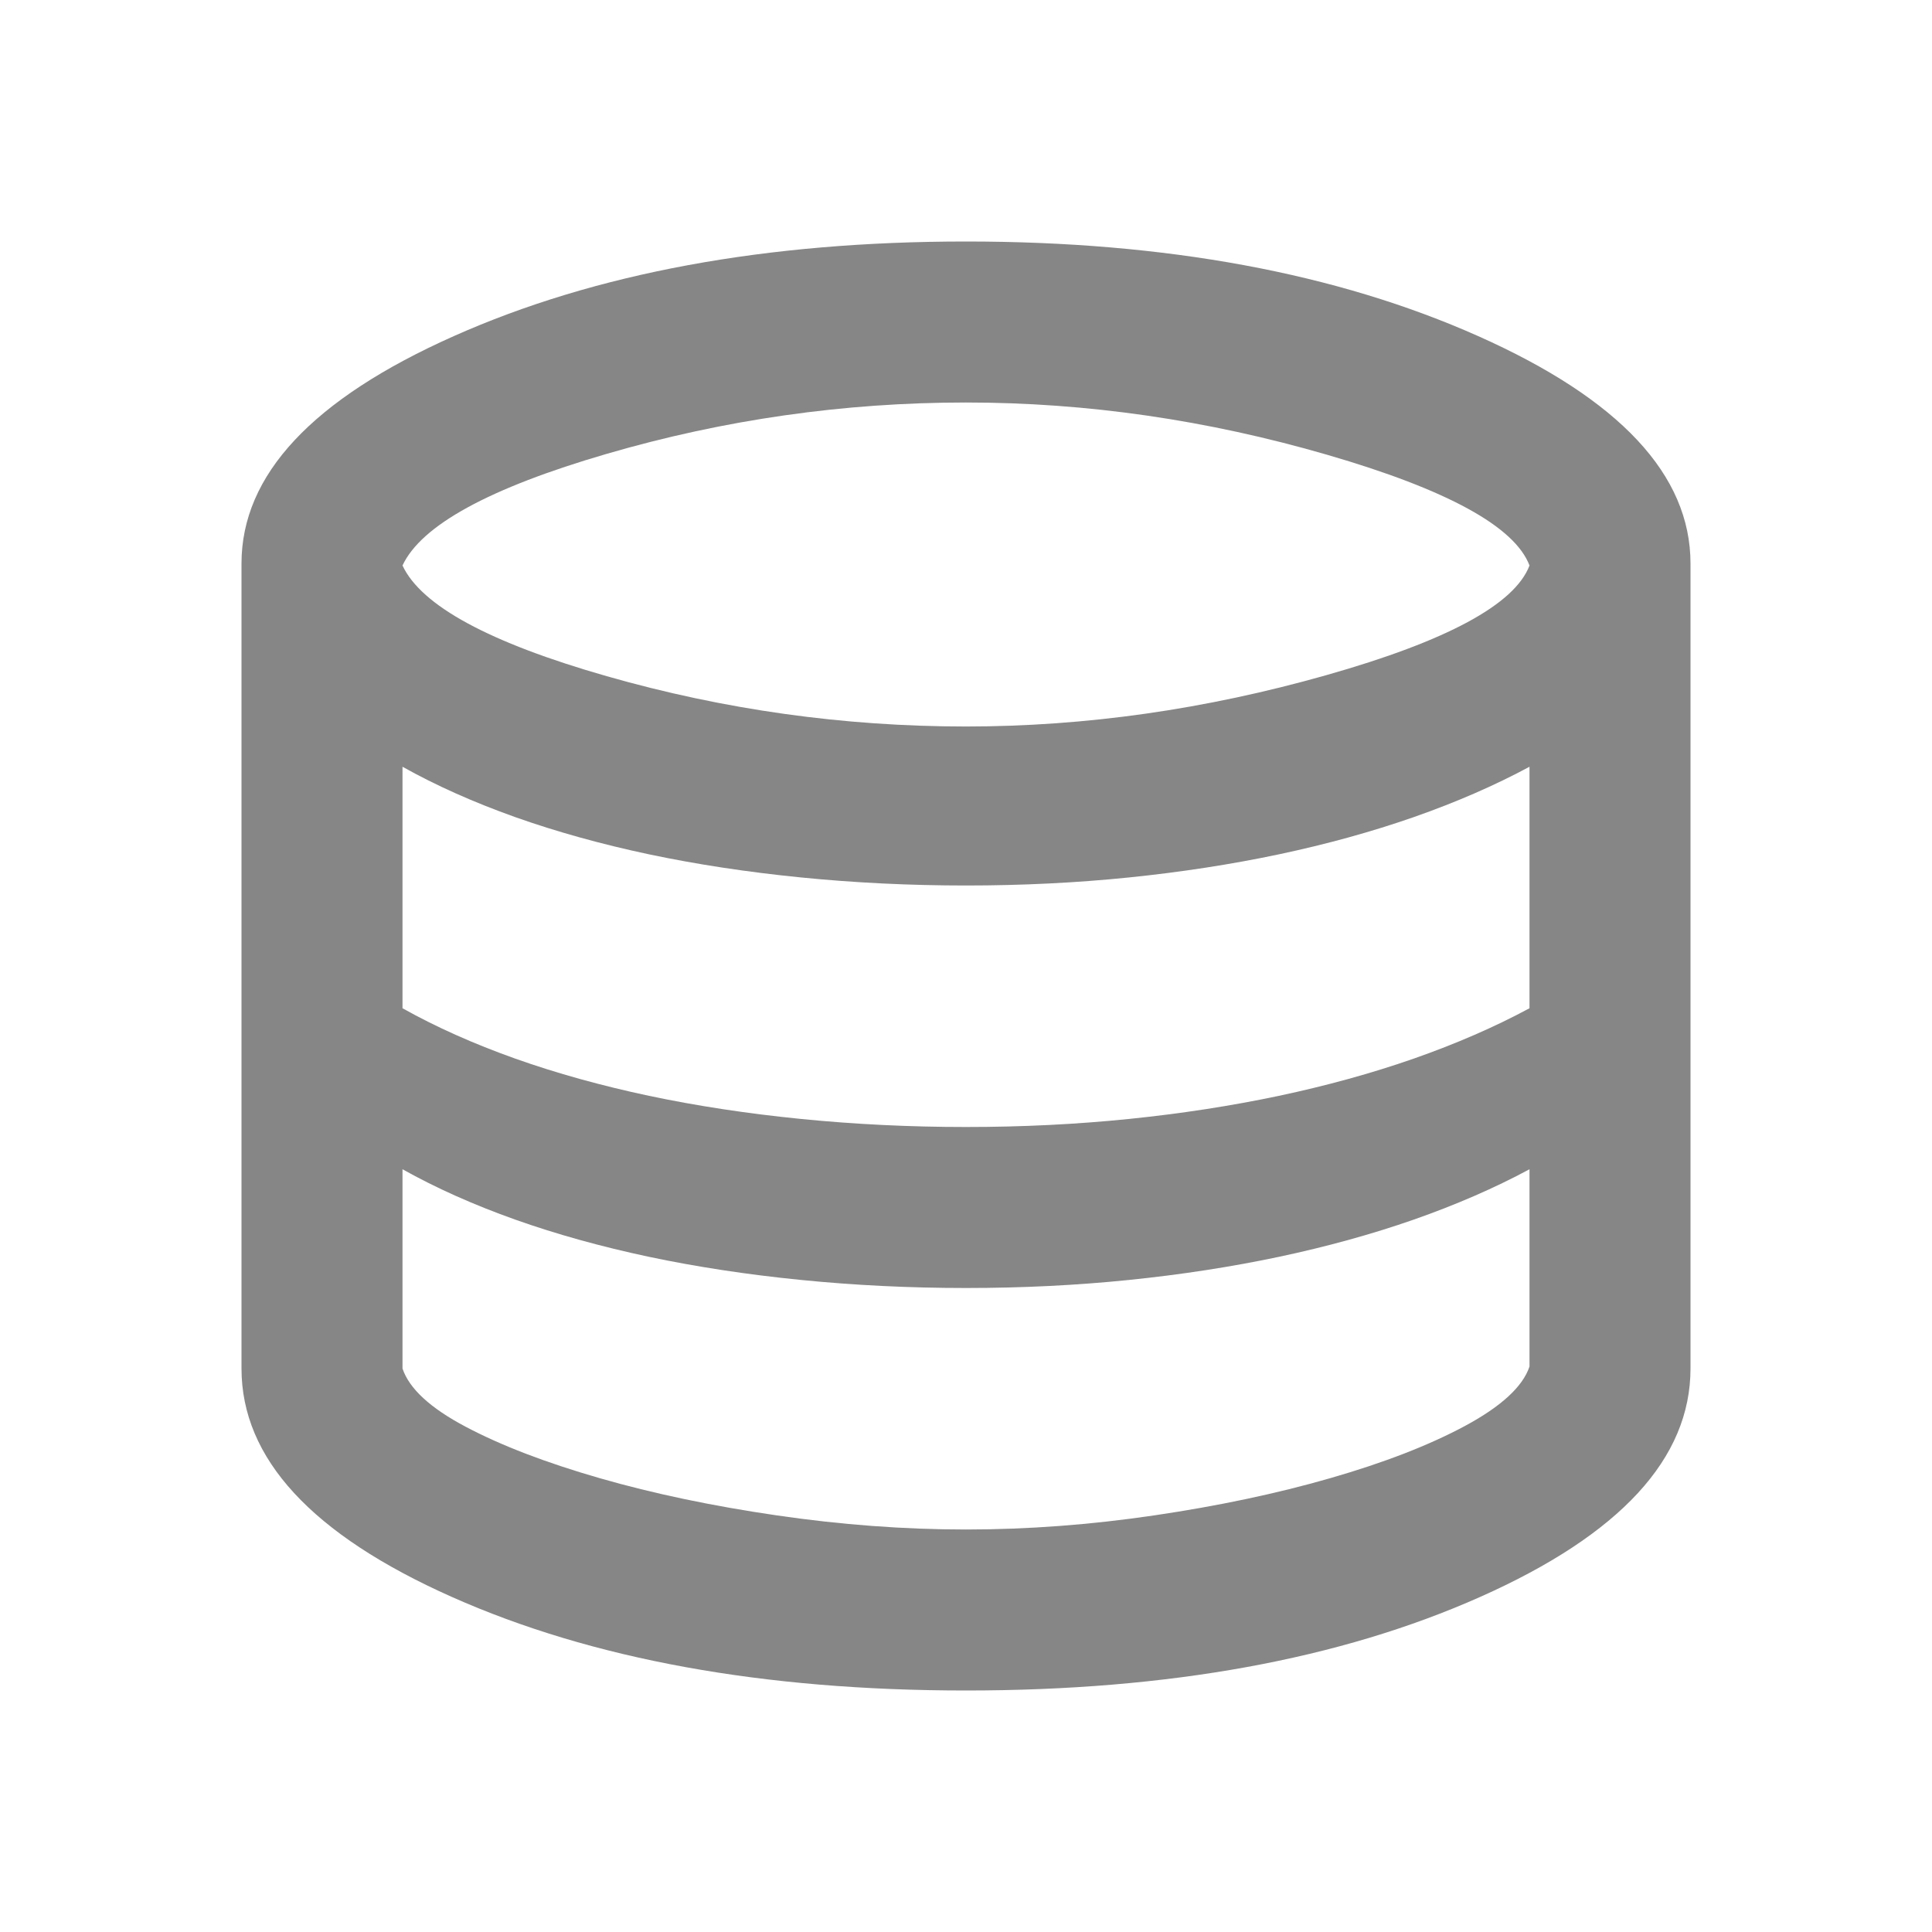 <svg width="30" height="30" viewBox="0 0 30 30" fill="none" xmlns="http://www.w3.org/2000/svg">
<mask id="mask0_16022_31543" style="mask-type:alpha" maskUnits="userSpaceOnUse" x="0" y="0" width="30" height="30">
<rect width="30" height="30" fill="#D9D9D9"/>
</mask>
<g mask="url(#mask0_16022_31543)">
<path d="M15 26.25C11.854 26.25 9.193 25.766 7.016 24.797C4.839 23.828 3.75 22.646 3.75 21.25V8.75C3.75 7.375 4.849 6.198 7.047 5.219C9.245 4.24 11.896 3.75 15 3.75C18.104 3.75 20.755 4.24 22.953 5.219C25.151 6.198 26.25 7.375 26.25 8.75V21.25C26.25 22.646 25.162 23.828 22.984 24.797C20.807 25.766 18.146 26.25 15 26.25ZM15 11.281C16.854 11.281 18.719 11.016 20.594 10.484C22.469 9.953 23.521 9.385 23.75 8.781C23.521 8.177 22.474 7.604 20.609 7.062C18.745 6.521 16.875 6.25 15 6.25C13.104 6.25 11.245 6.516 9.422 7.047C7.599 7.578 6.542 8.156 6.25 8.781C6.542 9.406 7.599 9.979 9.422 10.5C11.245 11.021 13.104 11.281 15 11.281ZM15 17.5C15.875 17.5 16.719 17.458 17.531 17.375C18.344 17.292 19.12 17.172 19.859 17.016C20.599 16.859 21.297 16.667 21.953 16.438C22.609 16.208 23.208 15.948 23.75 15.656V11.906C23.208 12.198 22.609 12.458 21.953 12.688C21.297 12.917 20.599 13.109 19.859 13.266C19.12 13.422 18.344 13.542 17.531 13.625C16.719 13.708 15.875 13.75 15 13.75C14.125 13.75 13.271 13.708 12.438 13.625C11.604 13.542 10.818 13.422 10.078 13.266C9.339 13.109 8.646 12.917 8 12.688C7.354 12.458 6.771 12.198 6.25 11.906V15.656C6.771 15.948 7.354 16.208 8 16.438C8.646 16.667 9.339 16.859 10.078 17.016C10.818 17.172 11.604 17.292 12.438 17.375C13.271 17.458 14.125 17.5 15 17.5ZM15 23.75C15.958 23.75 16.932 23.677 17.922 23.531C18.912 23.385 19.823 23.193 20.656 22.953C21.49 22.713 22.188 22.443 22.75 22.141C23.312 21.838 23.646 21.531 23.75 21.219V18.156C23.208 18.448 22.609 18.708 21.953 18.938C21.297 19.167 20.599 19.359 19.859 19.516C19.12 19.672 18.344 19.792 17.531 19.875C16.719 19.958 15.875 20 15 20C14.125 20 13.271 19.958 12.438 19.875C11.604 19.792 10.818 19.672 10.078 19.516C9.339 19.359 8.646 19.167 8 18.938C7.354 18.708 6.771 18.448 6.25 18.156V21.25C6.354 21.562 6.682 21.865 7.234 22.156C7.786 22.448 8.479 22.713 9.312 22.953C10.146 23.193 11.062 23.385 12.062 23.531C13.062 23.677 14.042 23.75 15 23.75Z" fill="#868686"/>
</g>
</svg>
